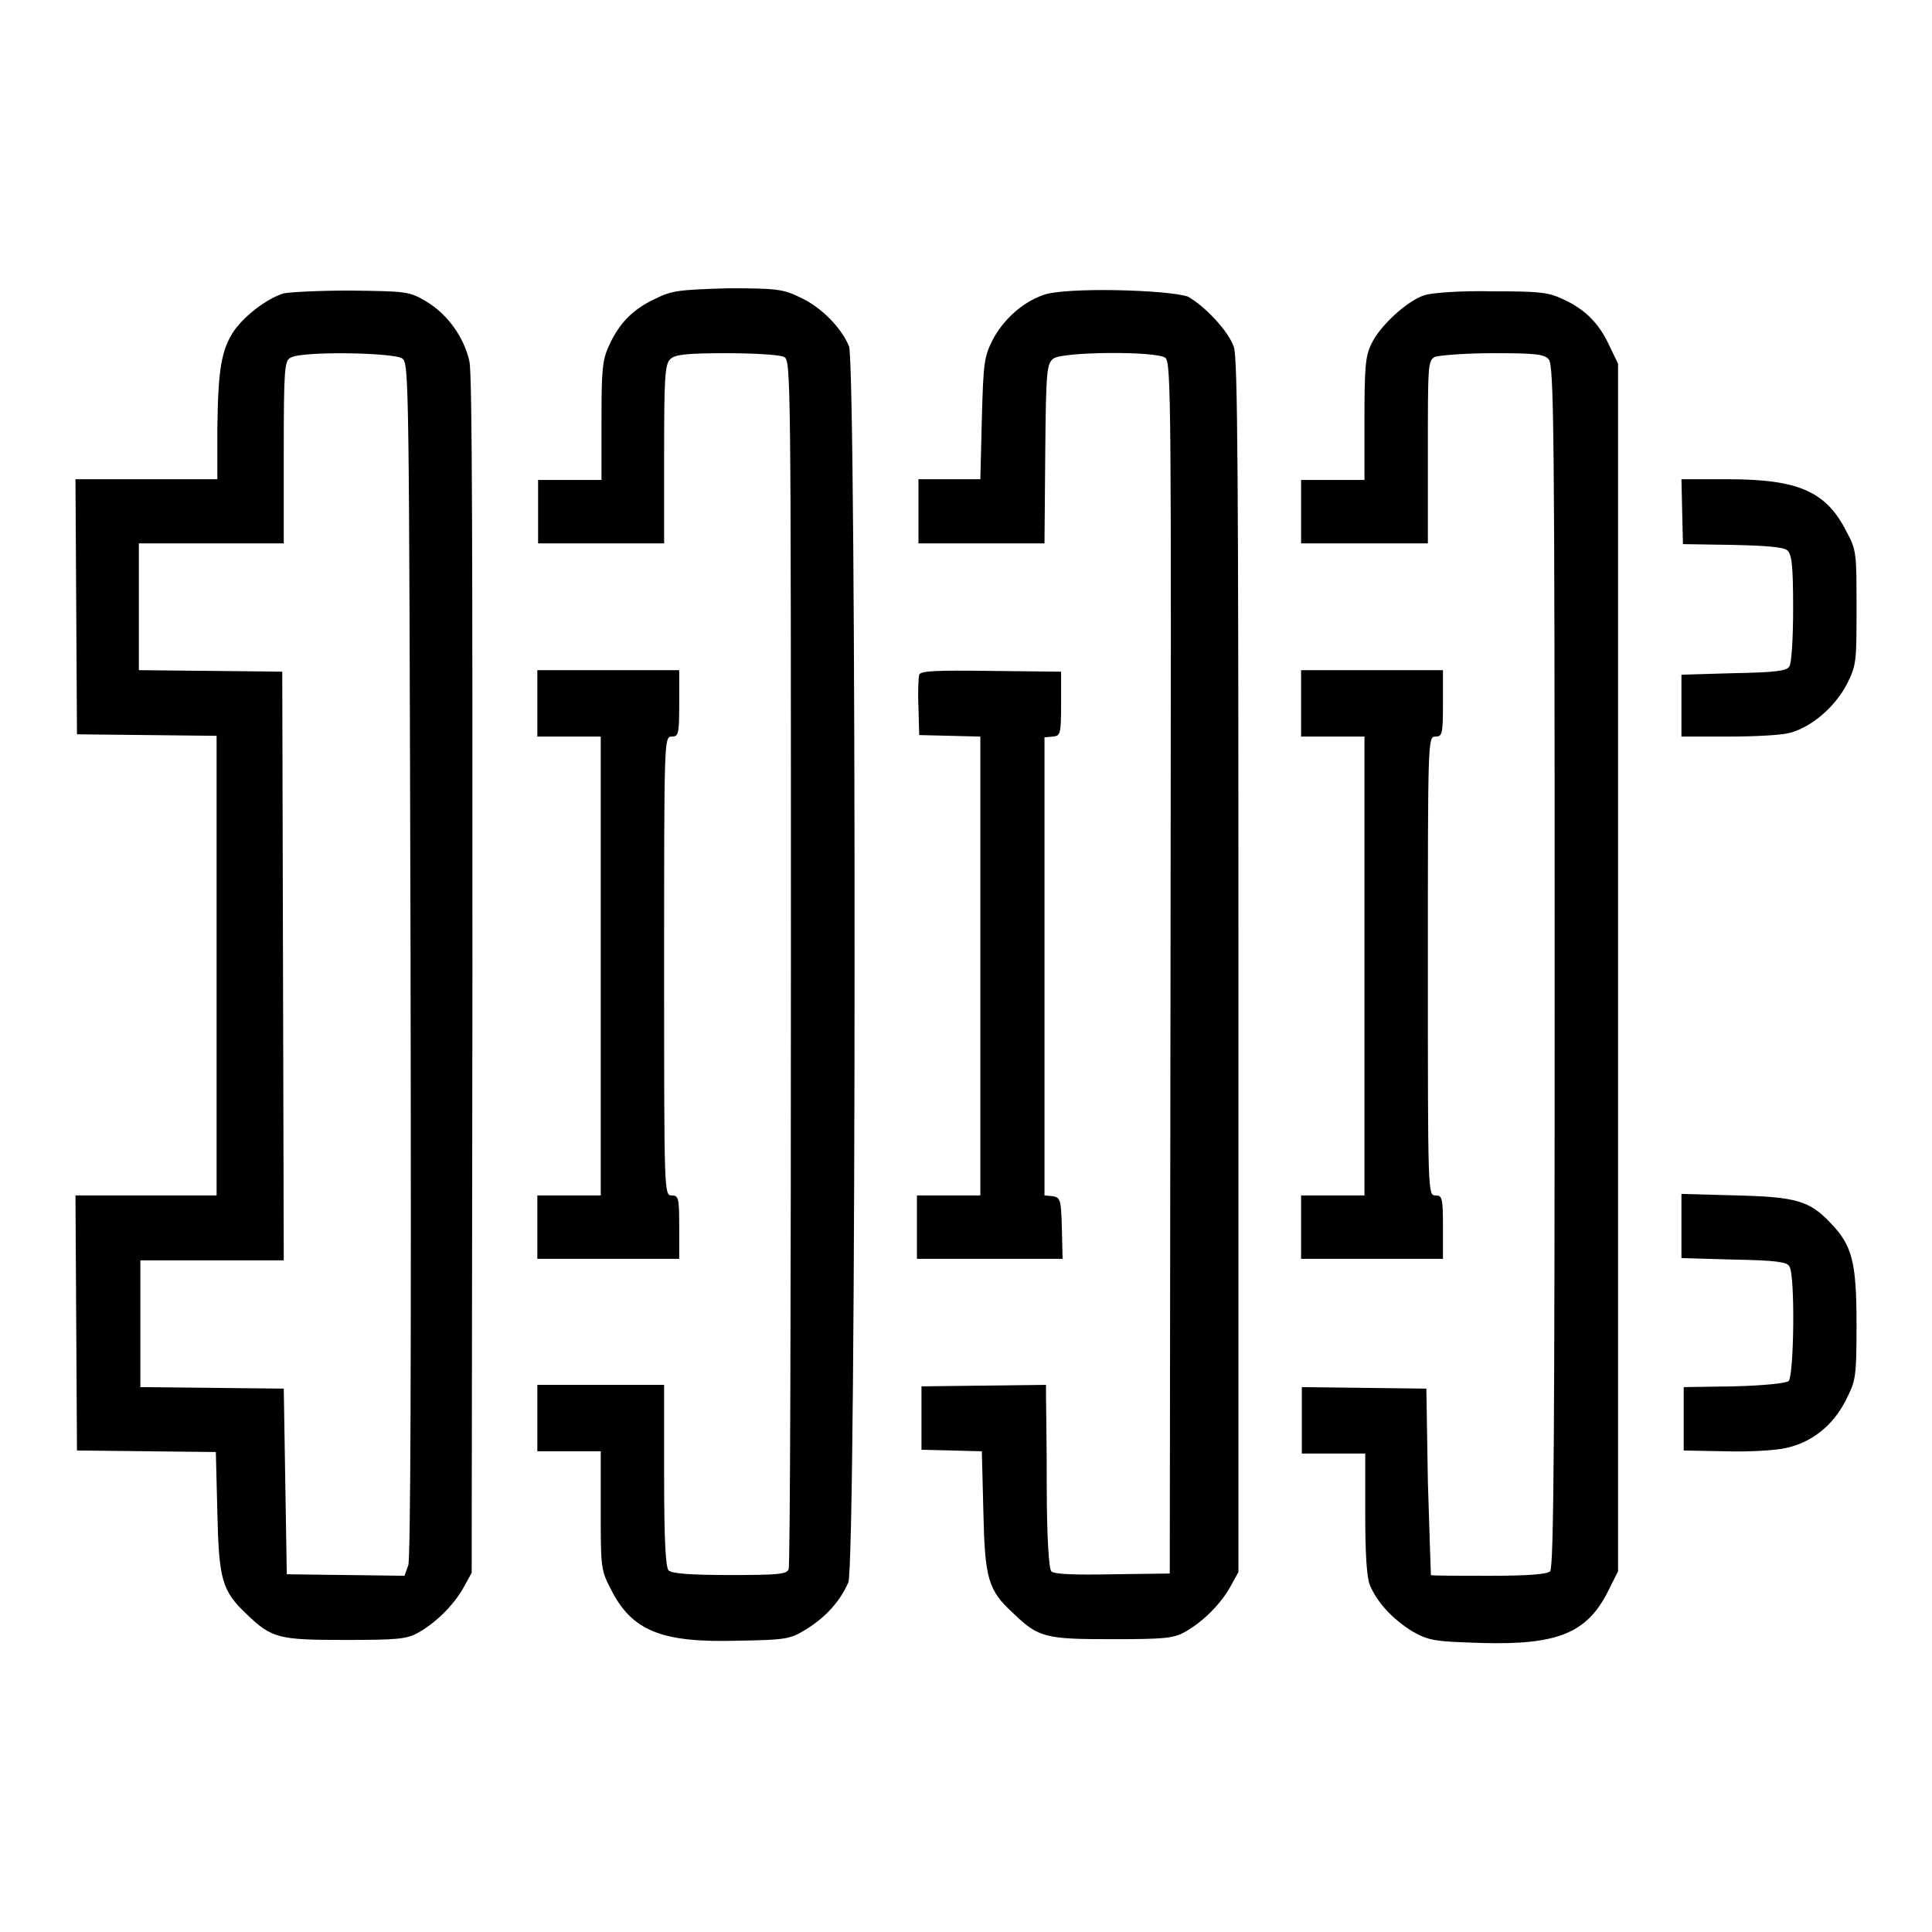 <?xml version="1.0" encoding="utf-8"?>
<!-- Svg Vector Icons : http://www.onlinewebfonts.com/icon -->
<!DOCTYPE svg PUBLIC "-//W3C//DTD SVG 1.1//EN" "http://www.w3.org/Graphics/SVG/1.1/DTD/svg11.dtd">
<svg version="1.1" xmlns="http://www.w3.org/2000/svg" xmlns:xlink="http://www.w3.org/1999/xlink" x="0px" y="0px" viewBox="0 0 256 256" enable-background="new 0 0 256 256" xml:space="preserve">
<g><g><g><path fill="#000000" d="M37.5,38.9c-2.2,0.7-5,2.9-6.4,4.8c-1.8,2.6-2.2,5.3-2.3,13v6.8h-9.4H10l0.1,16.9l0.1,16.9l9.3,0.1l9.2,0.1V128v30.4h-9.4H10l0.1,16.9l0.1,16.9l9.2,0.1l9.2,0.1l0.2,8c0.2,8.9,0.6,10.4,3.9,13.5c3.3,3.2,4.3,3.4,13,3.4c6.8,0,8.1-0.1,9.6-0.9c2.4-1.3,4.8-3.7,6.1-6l1.1-2l0.1-79c0-54.1,0-79.8-0.4-81.5c-0.7-3.2-2.9-6.3-5.8-8c-2.2-1.3-2.6-1.3-10-1.4C42.3,38.5,38.2,38.7,37.5,38.9z M53.3,47.5c0.9,0.7,0.9,2.2,1.1,79.6c0.1,53.4,0,79.4-0.3,80.3l-0.5,1.4l-7.8-0.1l-7.8-0.1l-0.2-12.3l-0.2-12.3l-9.5-0.1l-9.5-0.1v-8.4v-8.4H28h9.6l-0.1-38.9L37.4,89l-9.5-0.1l-9.5-0.1v-8.4V72H28h9.6V59.9c0-11,0.1-12.1,0.9-12.5C39.9,46.5,52.1,46.7,53.3,47.5z"/><path fill="#000000" d="M86.8,39.6c-3,1.4-4.8,3.3-6.1,6.2c-0.9,1.9-1,3.3-1,10v7.8h-4.2h-4.2v4.2V72h8.4H88V60.2c0-10.1,0.1-11.9,0.8-12.6c0.6-0.6,2-0.8,7.4-0.8c3.7,0,7.1,0.2,7.7,0.5c0.9,0.5,0.9,1.9,0.9,80.2c0,43.8-0.1,80-0.3,80.4c-0.2,0.7-1.4,0.8-7.8,0.8c-5.2,0-7.7-0.2-8.1-0.6c-0.4-0.4-0.6-3.9-0.6-12.6v-12h-8.4h-8.4v4.4v4.4h4.2h4.2v7.8c0,7.4,0,7.9,1.3,10.4c2.8,5.6,6.7,7.2,16.9,6.9c6.3-0.1,6.9-0.2,9-1.5c2.6-1.6,4.5-3.7,5.6-6.2c1.1-2.5,1.1-161.2,0.1-163.8c-1-2.5-3.8-5.3-6.5-6.5c-2.2-1.1-3.2-1.2-9.6-1.2C89.9,38.4,89,38.5,86.8,39.6z"/><path fill="#000000" d="M138.2,39.1c-2.8,1-5.3,3.3-6.7,6c-1.1,2.2-1.2,3-1.4,10.4l-0.2,8h-4.1h-4.1v4.2V72h8.3h8.4l0.1-11.9c0.1-11.1,0.2-11.9,1.1-12.6c1.3-0.9,13.5-1,14.8-0.1c0.8,0.6,0.8,5.9,0.7,80.9l-0.1,80.2l-7.6,0.1c-5,0.1-7.8,0-8.1-0.4c-0.3-0.3-0.6-4.4-0.6-11.3c0-5.9-0.1-11.3-0.1-12.1l0-1.3l-8.2,0.1l-8.3,0.1v4.2v4.2l4,0.1l4,0.1l0.2,8c0.2,8.9,0.6,10.4,4,13.5c3.3,3.2,4.3,3.4,13,3.4c6.8,0,8.1-0.1,9.6-0.9c2.4-1.3,4.8-3.7,6.1-6l1.1-2v-80.2c0-64.8-0.1-80.6-0.6-82.1c-0.7-2.1-3.8-5.4-6.1-6.7C154.8,38.4,141.1,38,138.2,39.1z"/><path fill="#000000" d="M188.8,39.1c-2.3,0.7-6,4.1-7.1,6.5c-0.8,1.6-0.9,3.3-0.9,10v8h-4.2h-4.2v4.2V72h8.4h8.4V59.9c0-11.4,0-12.1,0.9-12.6c0.5-0.2,3.9-0.5,7.7-0.5c5.4,0,6.8,0.1,7.4,0.8c0.7,0.7,0.8,8.6,0.8,80.4c0,61.2-0.1,79.7-0.6,80.2c-0.4,0.4-2.9,0.6-8.1,0.6c-4.1,0-7.6,0-7.7-0.1c0-0.1-0.2-5.7-0.4-12.4l-0.2-12.3l-8.2-0.1l-8.3-0.1v4.4v4.4h4.2h4.2v7.9c0,5.5,0.2,8.4,0.6,9.5c1,2.4,3.1,4.6,5.7,6.2c2.2,1.2,2.8,1.3,9,1.5c10.2,0.3,14.1-1.3,16.9-6.9l1.3-2.6v-80v-80l-1.2-2.5c-1.4-3-3.3-4.8-6.2-6.1c-1.9-0.9-3.2-1-9.4-1C193.7,38.5,189.7,38.8,188.8,39.1z"/><path fill="#000000" d="M222.9,67.9l0.1,4.2l6.5,0.1c4.6,0.1,6.8,0.3,7.3,0.7c0.6,0.5,0.8,1.8,0.8,7.7c0,3.8-0.2,7.3-0.5,7.7c-0.3,0.6-1.9,0.8-7.4,0.9l-6.9,0.2v4.1v4.1h6.3c3.5,0,7.1-0.2,8.1-0.5c2.9-0.8,5.9-3.4,7.5-6.4c1.3-2.6,1.3-3,1.3-10.2c0-7.1,0-7.6-1.3-10c-2.7-5.4-6.4-7-15.8-7h-6.1L222.9,67.9z"/><path fill="#000000" d="M71.2,93.2v4.4h4.2h4.2V128v30.4h-4.2h-4.2v4.2v4.2h9.4H90v-4.2c0-3.9-0.1-4.2-1-4.2c-1,0-1-0.3-1-30.4c0-30,0-30.4,1-30.4c0.9,0,1-0.3,1-4.4v-4.4h-9.4h-9.4V93.2z"/><path fill="#000000" d="M121.8,89.4c-0.1,0.4-0.2,2.3-0.1,4.3l0.1,3.7l4.1,0.1l4,0.1V128v30.4h-4.2h-4.2v4.2v4.2h9.6h9.7l-0.1-4.1c-0.1-3.8-0.2-4-1.2-4.2l-1.1-0.1V128V97.7l1.1-0.1c1-0.1,1.1-0.3,1.1-4.3V89l-9.3-0.1C123.9,88.8,122,88.9,121.8,89.4z"/><path fill="#000000" d="M172.4,93.2v4.4h4.2h4.2V128v30.4h-4.2h-4.2v4.2v4.2h9.4h9.4v-4.2c0-3.9-0.1-4.2-1-4.2c-1,0-1-0.3-1-30.4c0-30,0-30.4,1-30.4c0.9,0,1-0.3,1-4.4v-4.4h-9.4h-9.4V93.2z"/><path fill="#000000" d="M222.8,162.5v4.2l6.9,0.2c5.5,0.1,7.1,0.3,7.4,0.9c0.8,1.2,0.6,14.6-0.1,15.2c-0.4,0.3-3.4,0.6-7.3,0.7l-6.6,0.1v4.2v4.2l5.4,0.1c3,0.1,6.6-0.1,8-0.4c3.5-0.7,6.4-3,8.1-6.4c1.3-2.6,1.4-2.9,1.4-10.1c0-8.2-0.6-10.4-3.4-13.3c-2.8-3-4.6-3.5-12.5-3.7l-7.3-0.2L222.8,162.5L222.8,162.5z"/></g></g></g>
</svg>